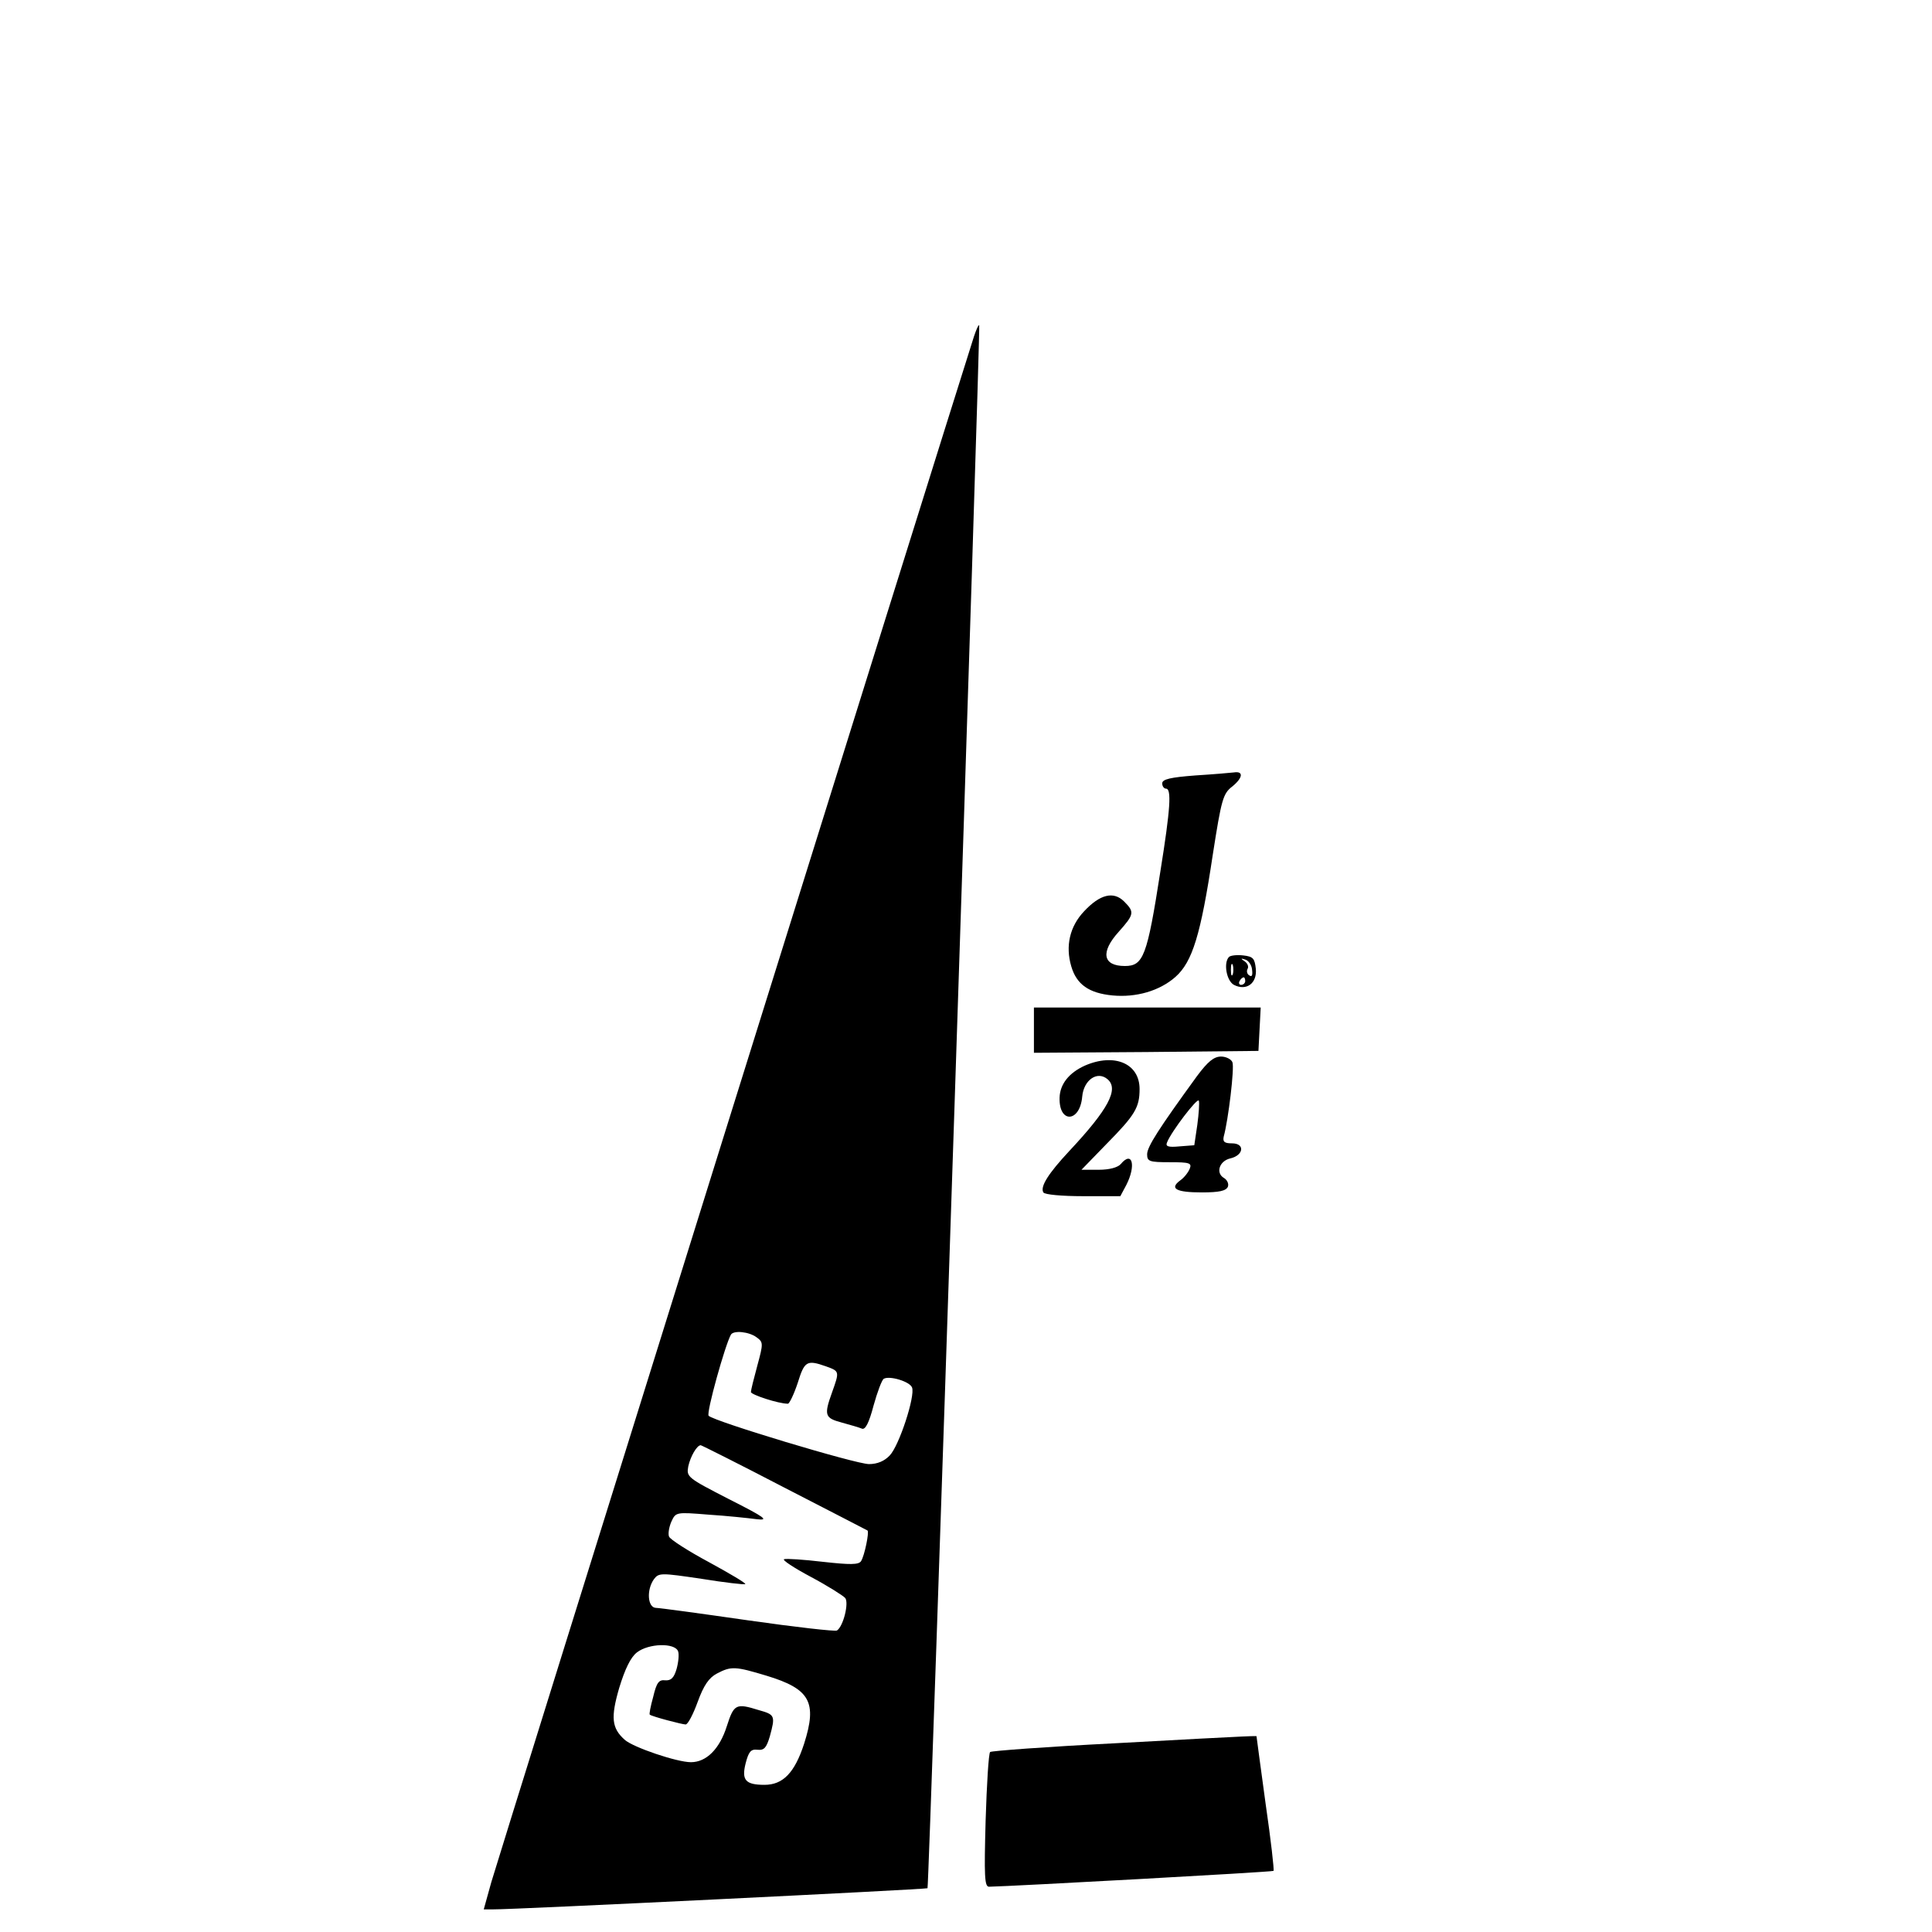 <?xml version="1.0" standalone="no"?>
<!DOCTYPE svg PUBLIC "-//W3C//DTD SVG 20010904//EN"
 "http://www.w3.org/TR/2001/REC-SVG-20010904/DTD/svg10.dtd">
<svg version="1.0" xmlns="http://www.w3.org/2000/svg"
 width="512pt" height="512pt" viewBox="0 0 512 512"
 preserveAspectRatio="xMidYMid meet">
<g transform="translate(0,512) scale(0.1,-0.1)"
fill="#000000" stroke="none">
<path d="M2581 4228 c-82 -257 -1264 -4043 -1279 -4096 l-20 -72 26 0 c44 -1
1147 53 1150 56 4 3 141 4138 137 4142 -2 2 -8 -12 -14 -30z m-576 -2652 c18
-13 18 -16 2 -75 -9 -33 -17 -65 -17 -70 0 -7 73 -31 98 -31 4 0 16 25 26 55
18 58 24 62 75 44 36 -13 36 -13 16 -69 -22 -61 -19 -68 26 -80 22 -6 46 -13
53 -16 9 -4 19 15 31 61 10 36 22 68 27 71 15 9 69 -7 75 -23 9 -22 -34 -154
-59 -180 -14 -15 -33 -23 -55 -23 -35 0 -410 113 -425 128 -7 7 44 189 59 215
7 12 48 8 68 -7z m73 -398 c119 -61 219 -113 221 -114 5 -4 -8 -67 -17 -81 -6
-10 -29 -10 -101 -2 -51 6 -97 9 -103 7 -6 -2 26 -23 71 -47 45 -24 86 -50 91
-56 10 -13 -5 -75 -22 -86 -4 -3 -110 9 -236 27 -125 18 -235 33 -244 33 -22
1 -25 48 -5 76 13 17 18 17 126 1 62 -10 114 -16 116 -14 3 2 -41 28 -96 58
-56 30 -104 61 -106 68 -3 7 0 25 6 39 12 26 12 26 99 19 47 -3 104 -9 127
-12 34 -4 24 4 -73 53 -111 57 -113 59 -108 87 6 27 23 56 33 56 2 0 102 -50
221 -112z m-281 -434 c3 -8 1 -29 -4 -47 -7 -24 -15 -31 -30 -30 -17 2 -23 -6
-32 -44 -7 -25 -11 -46 -9 -47 6 -5 86 -26 95 -26 6 0 20 27 32 60 16 44 30
64 51 75 38 20 49 19 132 -6 115 -35 134 -70 99 -180 -25 -77 -56 -109 -105
-109 -51 0 -61 13 -50 57 8 31 14 38 31 36 18 -2 24 5 33 35 15 55 14 58 -29
70 -61 19 -66 16 -85 -43 -19 -60 -54 -95 -95 -95 -37 0 -152 39 -175 59 -35
31 -38 59 -15 138 15 49 30 81 47 94 31 24 100 26 109 3z"/>
<path d="M3270 3073 c-8 -1 -54 -5 -102 -8 -66 -5 -88 -10 -88 -21 0 -8 5 -14
10 -14 15 0 12 -52 -15 -220 -35 -225 -45 -250 -94 -250 -59 0 -65 37 -16 91
41 46 42 52 14 80 -28 28 -64 19 -106 -26 -38 -40 -50 -92 -34 -146 14 -48 47
-71 109 -77 63 -6 125 12 167 49 45 40 67 111 99 324 23 147 27 162 52 181 28
23 30 41 4 37z"/>
<path d="M3257 2584 c-15 -15 -7 -63 13 -74 33 -17 62 4 58 43 -3 27 -7 32
-33 35 -17 2 -34 0 -38 -4z m61 -33 c2 -15 0 -21 -7 -16 -6 3 -8 11 -5 17 4 6
0 15 -7 20 -12 8 -11 9 1 5 8 -2 17 -14 18 -26z m-51 -13 c-3 -7 -5 -2 -5 12
0 14 2 19 5 13 2 -7 2 -19 0 -25z m33 -18 c0 -5 -5 -10 -11 -10 -5 0 -7 5 -4
10 3 6 8 10 11 10 2 0 4 -4 4 -10z"/>
<path d="M2740 2390 l0 -60 298 2 297 3 3 58 3 57 -301 0 -300 0 0 -60z"/>
<path d="M3172 2268 c-101 -139 -132 -187 -132 -207 0 -19 6 -21 60 -21 52 0
59 -2 53 -17 -4 -10 -15 -24 -25 -31 -30 -22 -11 -32 57 -32 46 0 64 4 69 15
3 8 -2 18 -10 23 -23 13 -13 45 16 52 36 8 40 40 5 40 -20 0 -25 4 -22 18 12
43 29 183 23 197 -3 8 -17 15 -30 15 -19 0 -35 -13 -64 -52z m1 -129 l-8 -54
-39 -3 c-31 -3 -38 0 -33 11 11 28 81 120 84 110 2 -5 0 -34 -4 -64z"/>
<path d="M2875 2296 c-42 -19 -66 -49 -67 -85 -2 -69 54 -66 60 3 4 44 40 69
67 46 31 -26 2 -80 -101 -190 -56 -60 -78 -95 -69 -110 3 -6 51 -10 105 -10
l99 0 16 30 c26 51 16 92 -15 55 -8 -9 -30 -15 -58 -15 l-46 0 66 68 c76 77
88 97 88 146 0 68 -67 96 -145 62z"/>
<path d="M2952 500 c-177 -9 -325 -20 -328 -23 -4 -3 -9 -85 -12 -182 -4 -146
-3 -175 9 -175 57 1 752 39 754 42 2 2 -7 82 -21 178 -13 96 -24 176 -24 178
0 2 22 4 -378 -18z"/>
</g>
</svg>
